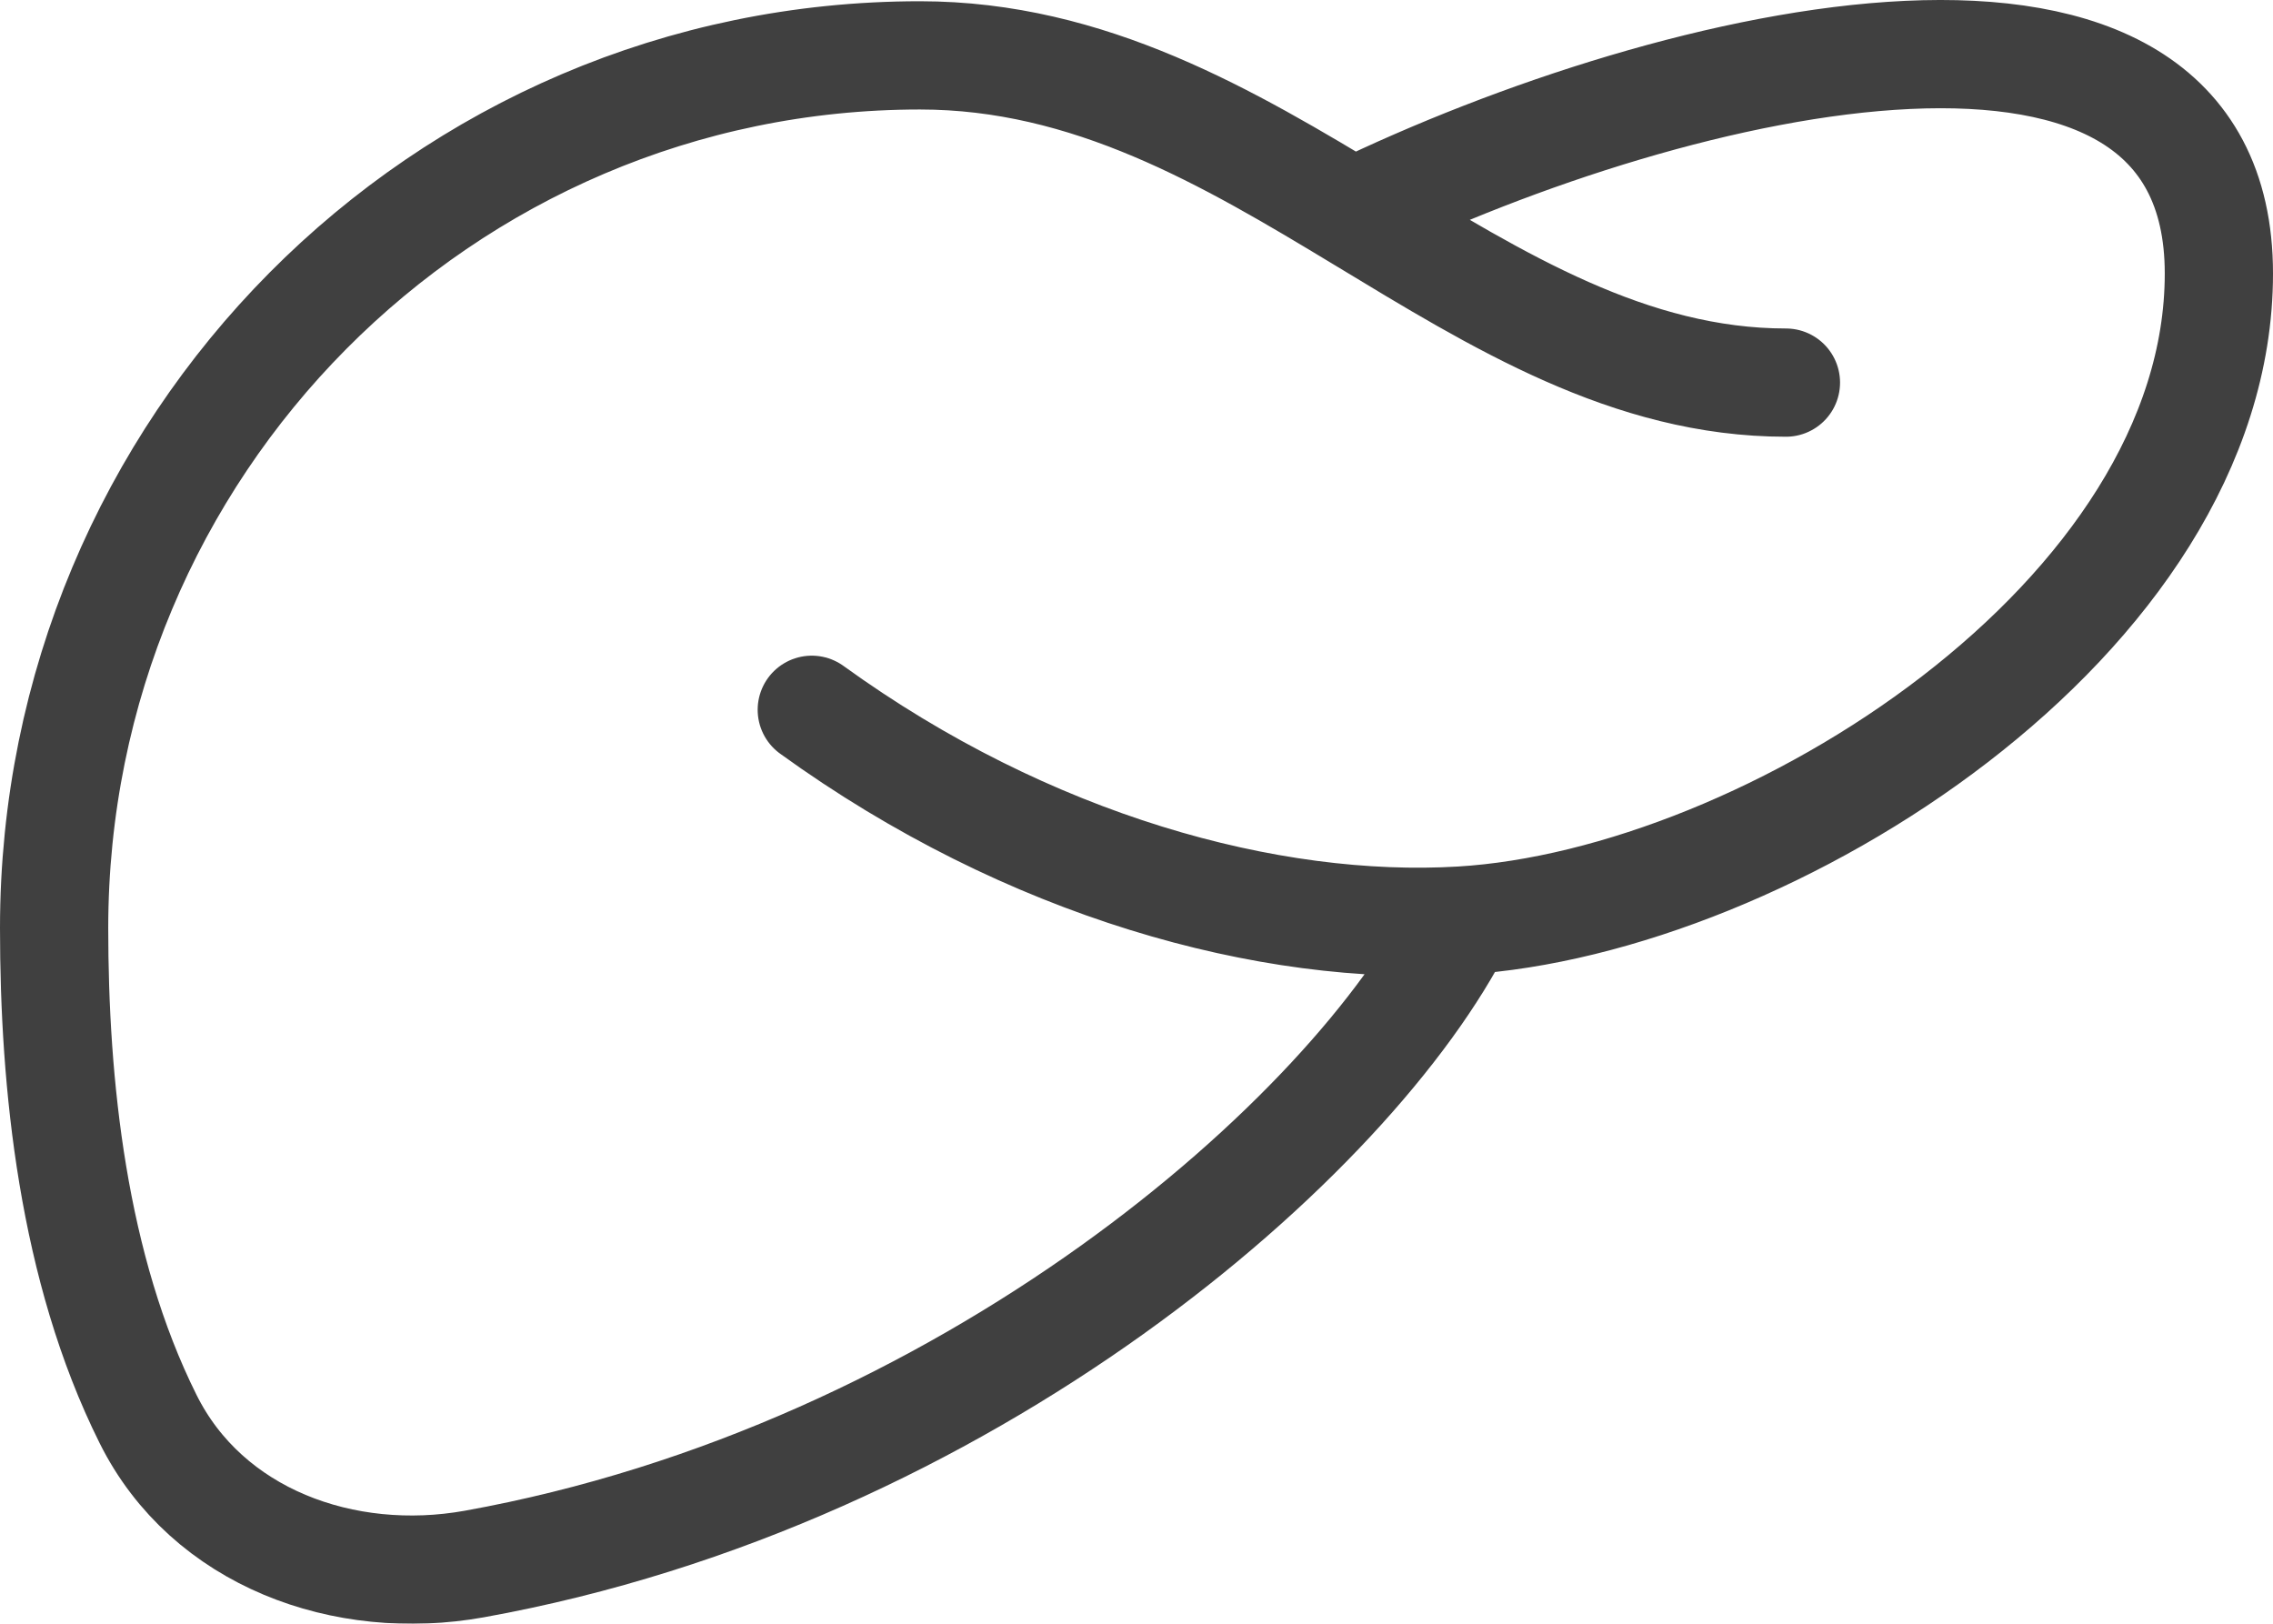 <svg width="42" height="30" viewBox="0 0 42 30" fill="none" xmlns="http://www.w3.org/2000/svg">
<g style="mix-blend-mode:multiply" opacity="0.75">
<path d="M33 7.069C27.24 7.069 23.254 1.023 17 1.023C8.164 1.023 1 8.242 1 17.148C1 20.014 1.342 23.423 2.736 26.217C3.828 28.411 6.362 29.327 8.762 28.897C17.86 27.259 25 21.003 27 17.008M27 17.008C23.462 17.22 19 16.008 15 13.114M27 17.008C32.66 16.668 41 11.416 41 5.053C41 -1.311 31 1.021 25 3.933" stroke="black" stroke-width="2" stroke-linecap="round" stroke-linejoin="round"/>
</g>
</svg>
